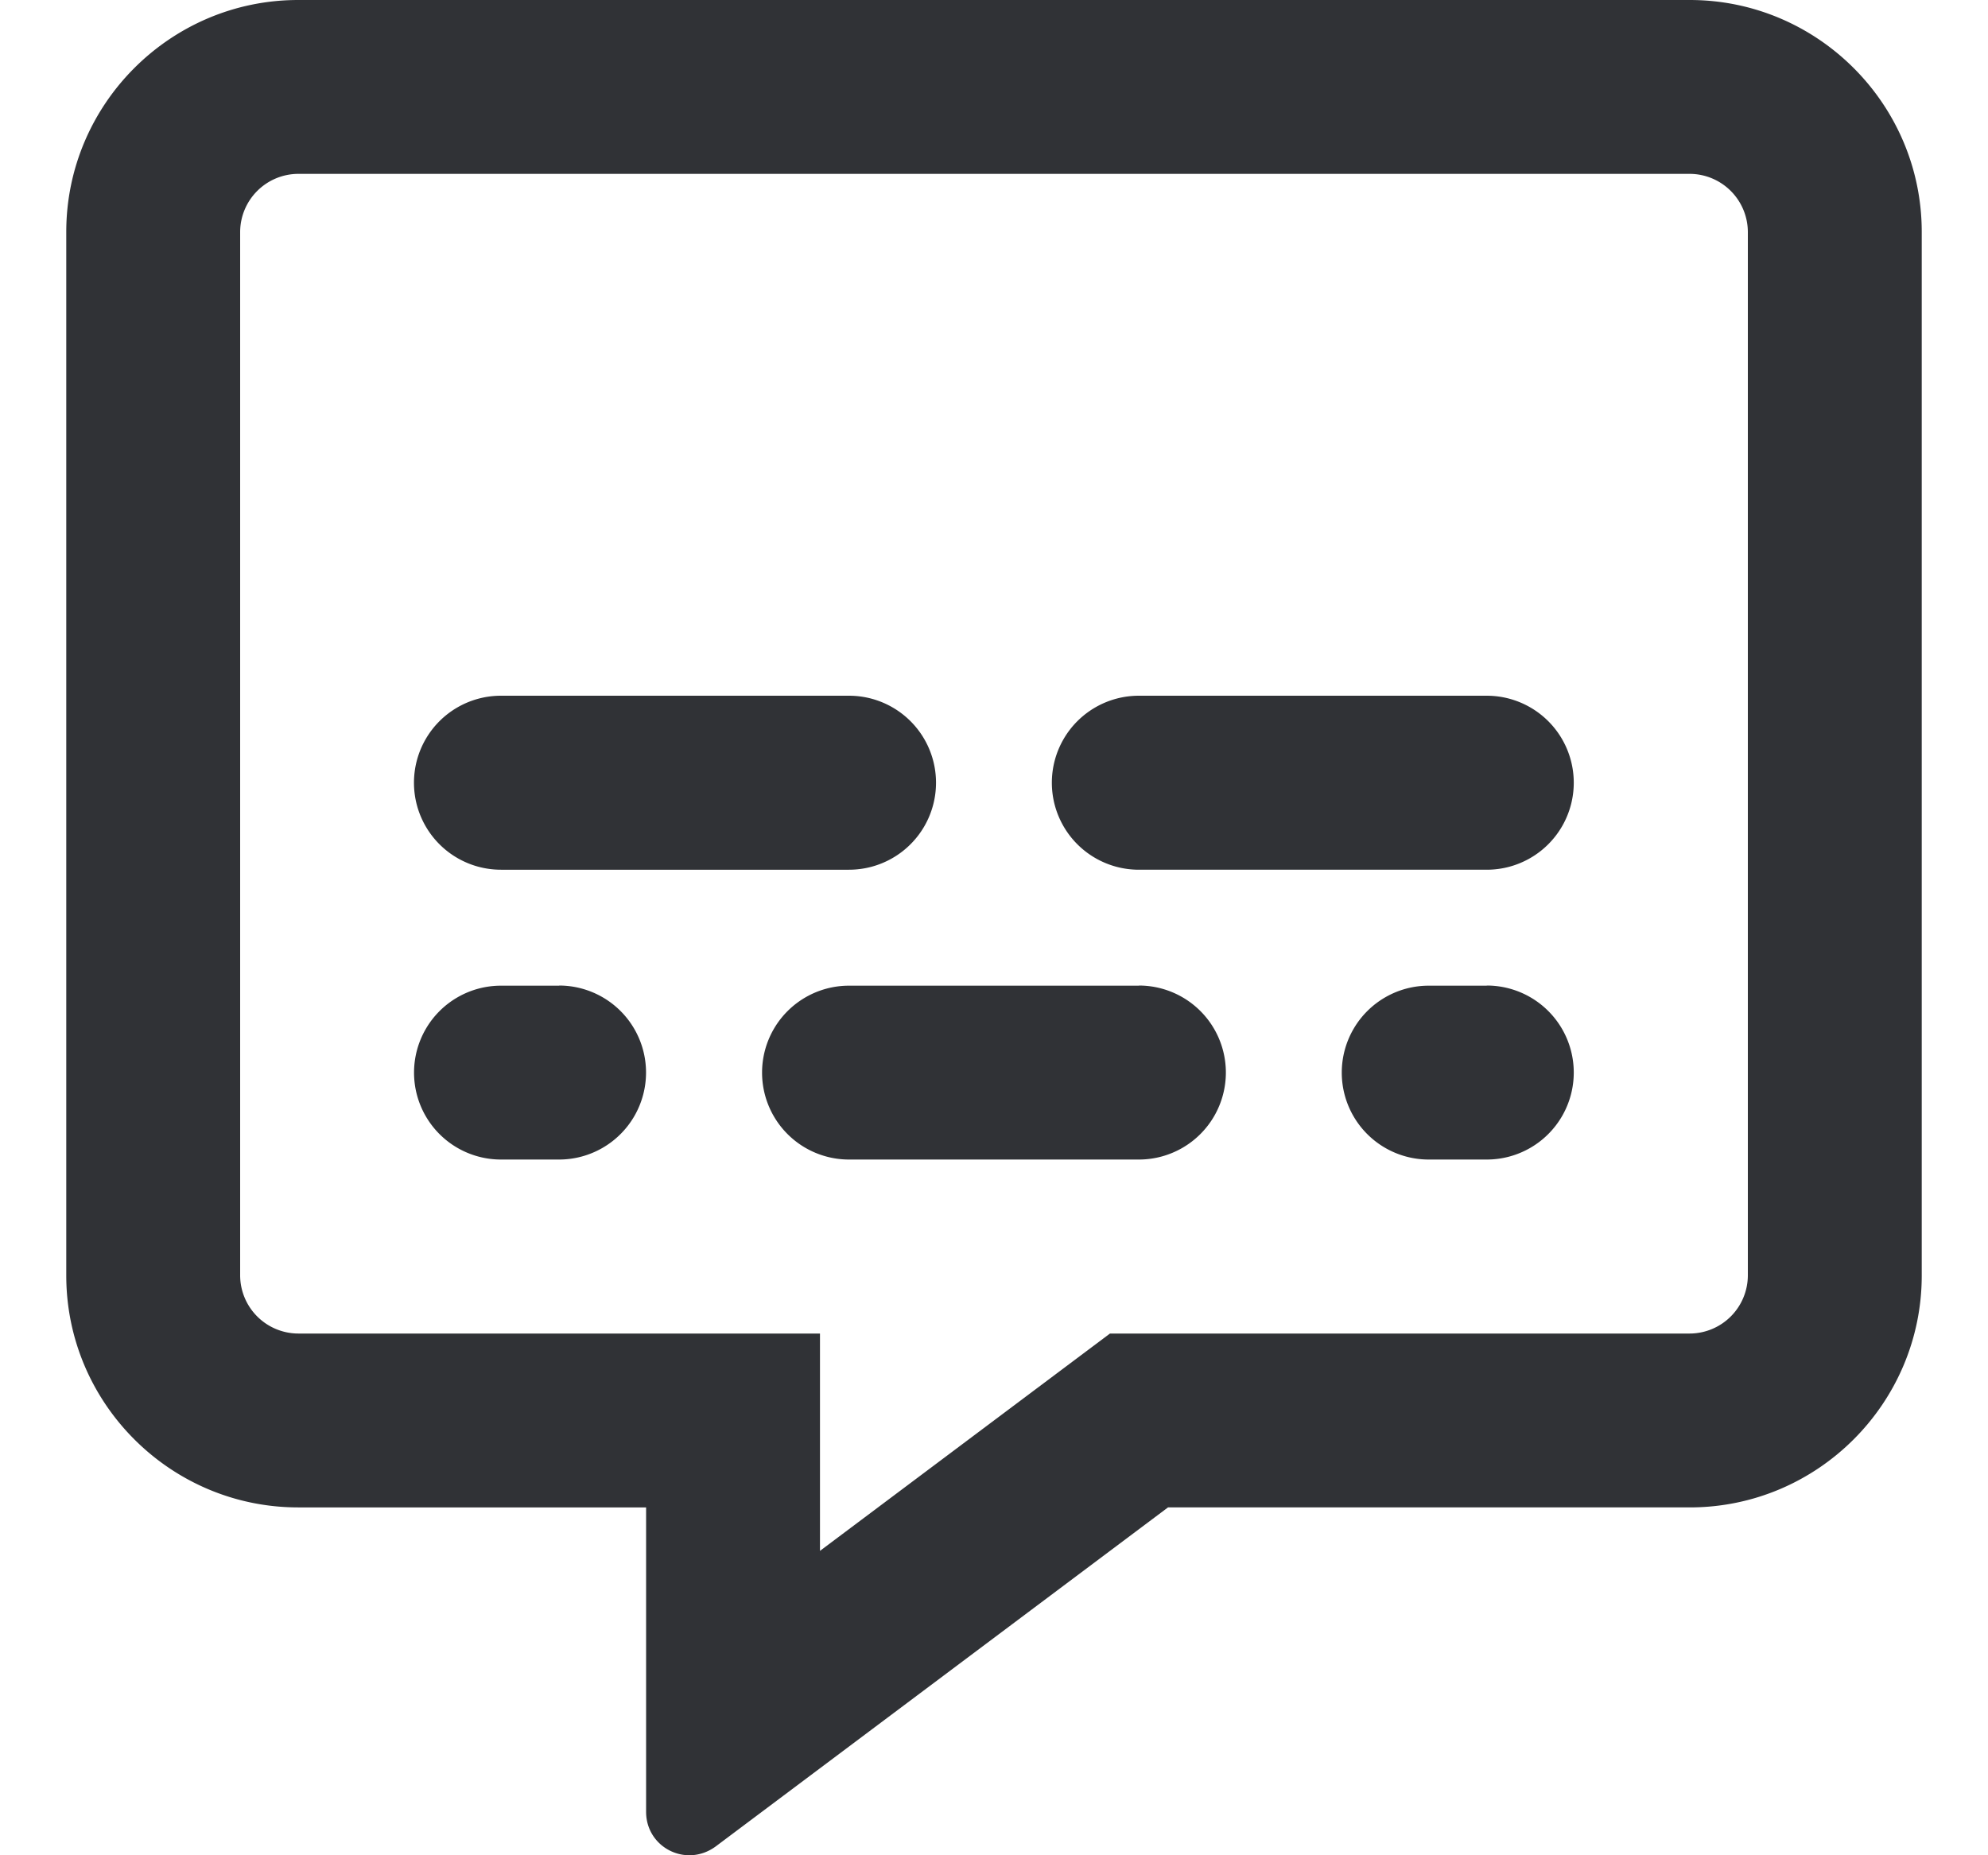 <svg width="15" height="14" fill="none" xmlns="http://www.w3.org/2000/svg"><path d="M4.219 7.438H3.78a.656.656 0 0 0 0 1.312h.438a.656.656 0 0 0 0-1.313zm4.374 0H6.406a.656.656 0 0 0 0 1.312h2.187a.656.656 0 0 0 0-1.313zm-4.812-.875h2.625a.656.656 0 0 0 0-1.313H3.78a.656.656 0 0 0 0 1.313zm7.437.875h-.438a.656.656 0 0 0 0 1.312h.438a.656.656 0 0 0 0-1.313zm0-2.188H8.593a.656.656 0 0 0 0 1.313h2.625a.656.656 0 0 0 0-1.313zM12.75 0H2.25C1.286 0 .5.786.5 1.75v7.875c0 .964.786 1.75 1.75 1.75h2.625v2.297c0 .269.301.423.523.263l3.415-2.56h3.937c.964 0 1.75-.786 1.75-1.75V1.75C14.5.786 13.714 0 12.75 0zm.438 9.625a.44.44 0 0 1-.438.438H8.375l-2.188 1.64v-1.64H2.25a.44.44 0 0 1-.438-.438V1.75a.44.44 0 0 1 .438-.438h10.5a.44.44 0 0 1 .438.438v7.875z" fill="#303236"/></svg>